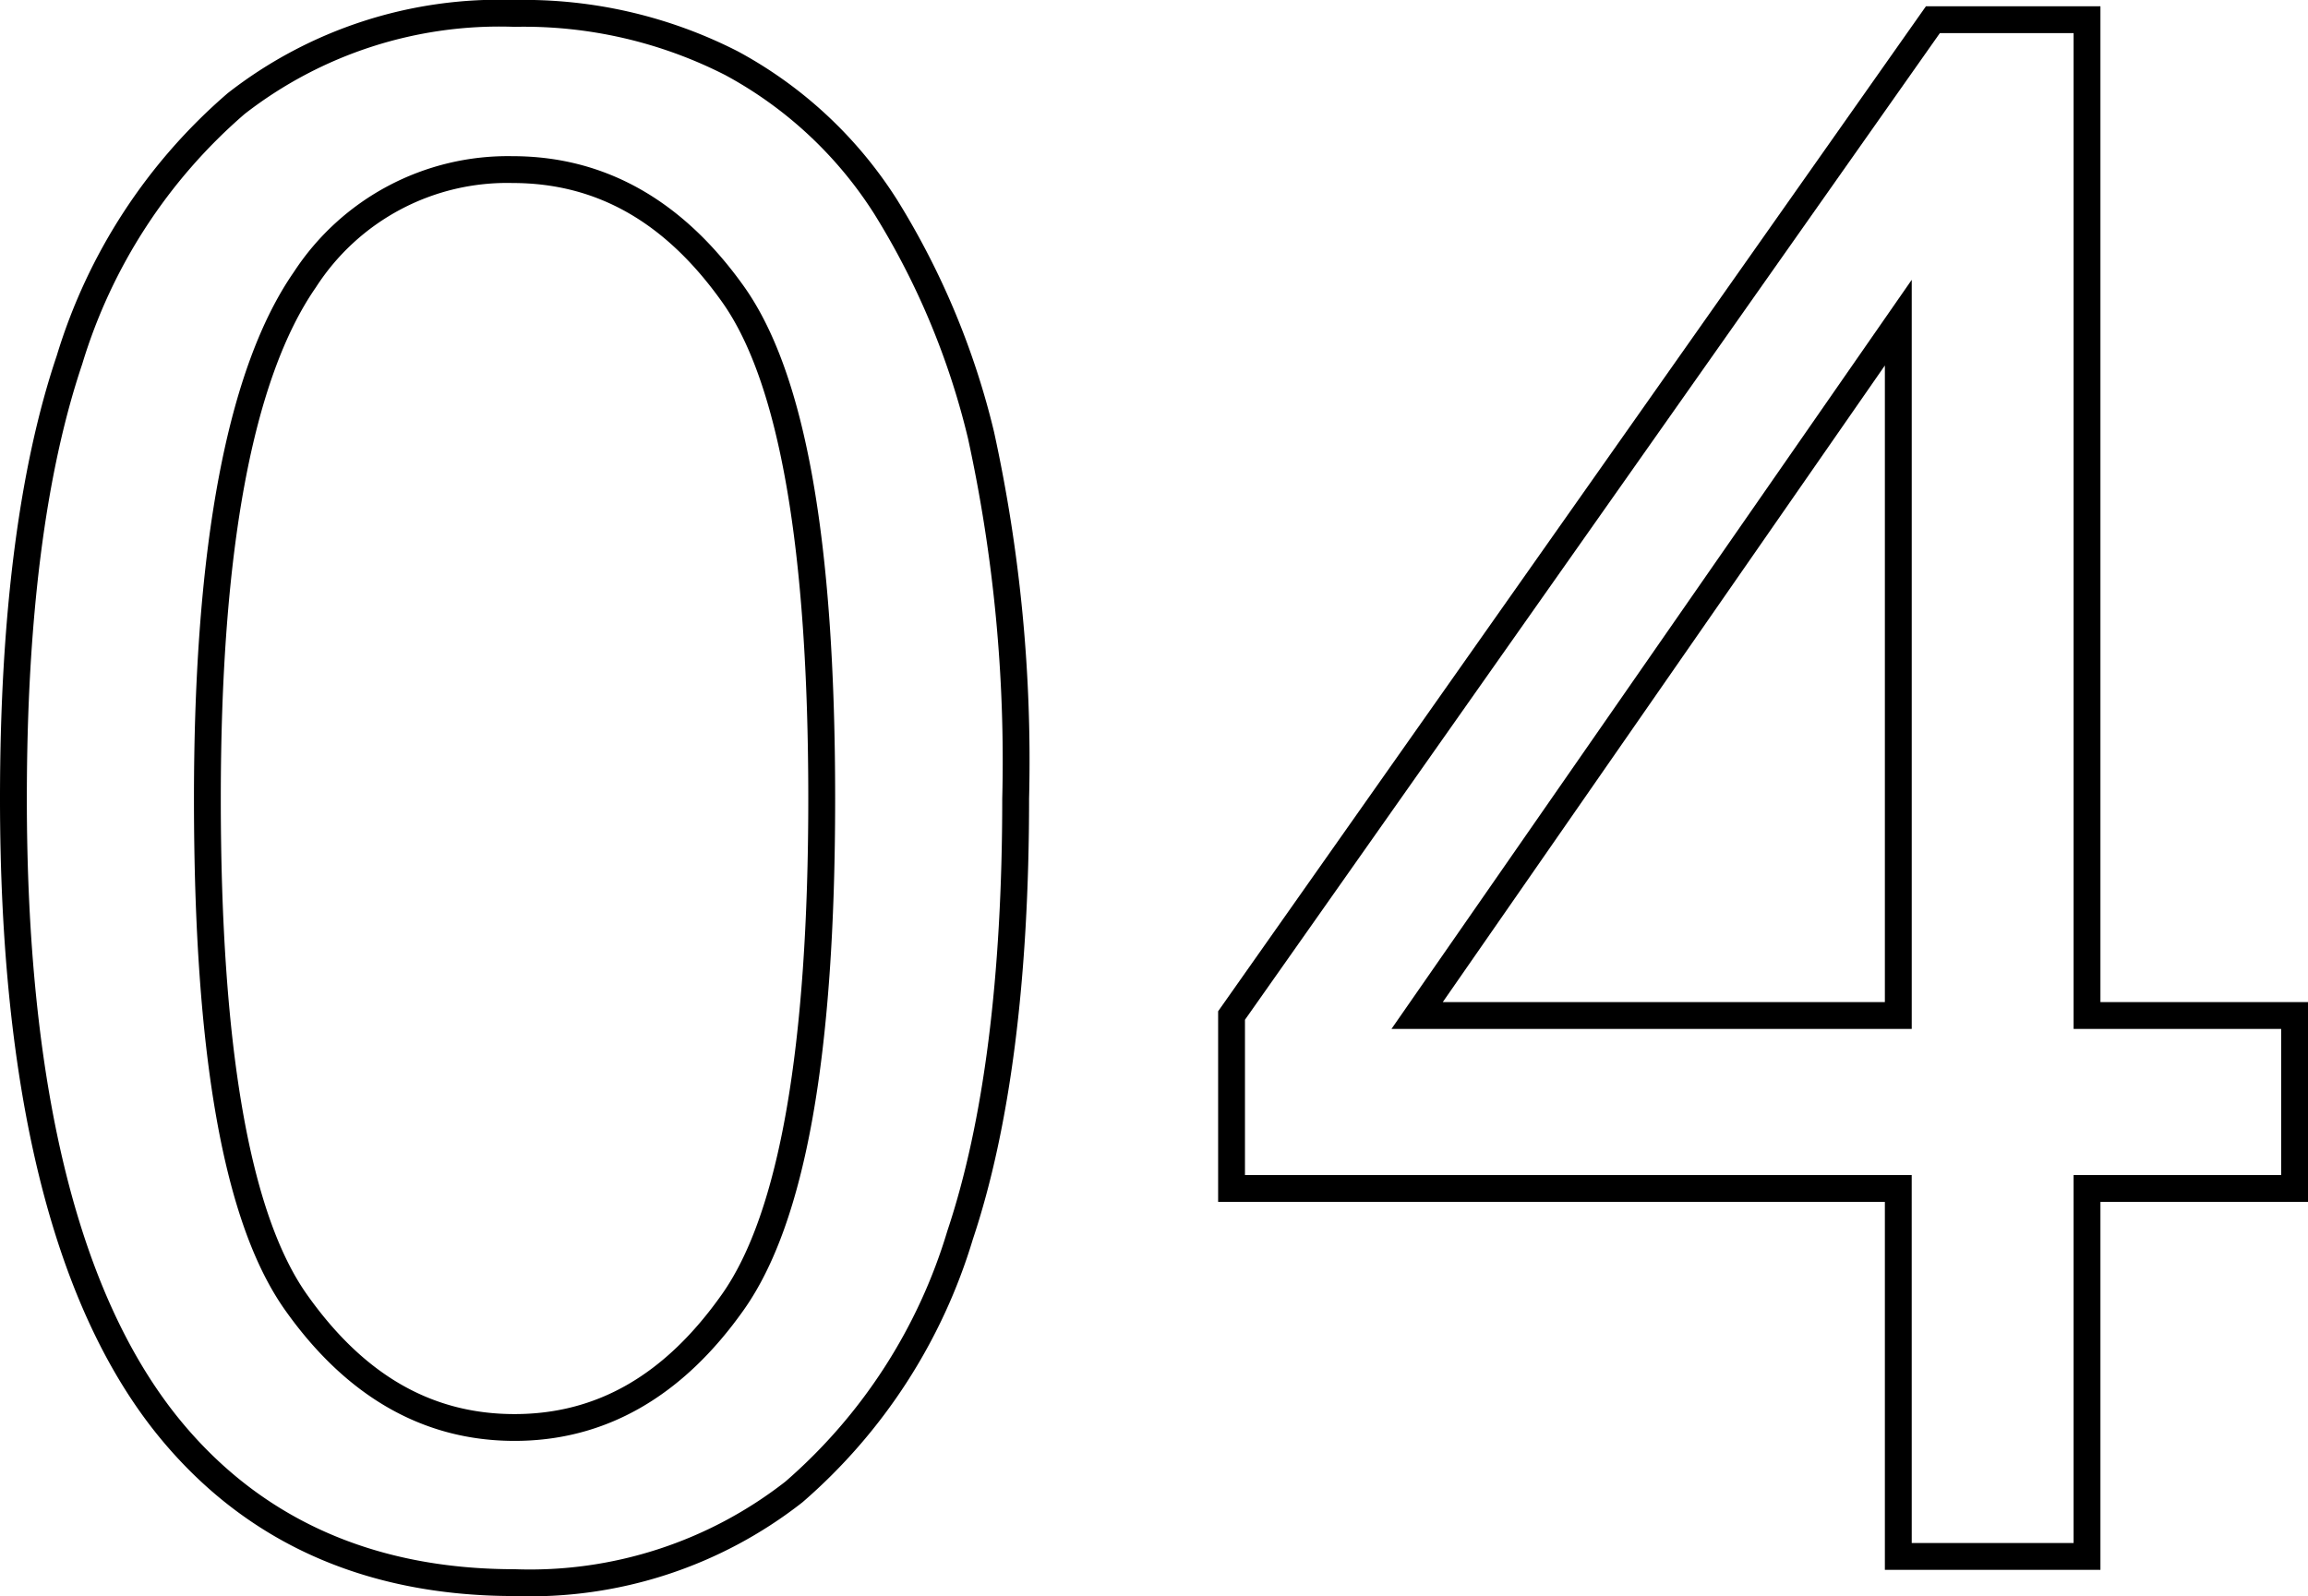 <svg xmlns="http://www.w3.org/2000/svg" viewBox="0 0 85.997 59.477"><path d="M19.172,59.477c-5.656,0-10.164-2.061-13.399-6.126C1.942,48.516,0,40.579,0,29.758,0,22.963.712,17.409,2.116,13.25A20.91,20.91,0,0,1,8.485,3.472,16.43,16.43,0,0,1,19.172,0a17.5,17.5,0,0,1,8.321,1.914A16.04,16.04,0,0,1,33.42,7.435a29.356,29.356,0,0,1,3.619,8.663,57.357,57.357,0,0,1,1.305,13.659c0,6.741-.705,12.268-2.096,16.428a20.928,20.928,0,0,1-6.349,9.799A16.439,16.439,0,0,1,19.172,59.477ZM19.172,1A15.466,15.466,0,0,0,9.116,4.247,19.94,19.94,0,0,0,3.063,13.57C1.694,17.626,1,23.073,1,29.758c0,10.59,1.869,18.318,5.556,22.971,3.035,3.814,7.28,5.748,12.616,5.748a15.46,15.46,0,0,0,10.093-3.266,19.94,19.94,0,0,0,6.034-9.342c1.357-4.058,2.045-9.478,2.045-16.111A56.393,56.393,0,0,0,36.07,16.347a28.373,28.373,0,0,0-3.49-8.368,15.046,15.046,0,0,0-5.558-5.182A16.513,16.513,0,0,0,19.172,1Zm0,52.695c-3.387,0-6.264-1.642-8.553-4.879C8.336,45.589,7.227,39.355,7.227,29.758c0-9.46,1.252-16.062,3.722-19.621A9.525,9.525,0,0,1,19.094,5.82c3.437,0,6.34,1.635,8.63,4.859,2.283,3.216,3.394,9.457,3.394,19.079,0,9.569-1.109,15.796-3.392,19.038C25.436,52.047,22.558,53.695,19.172,53.695ZM19.094,6.82a8.465,8.465,0,0,0-7.325,3.89c-2.35,3.385-3.542,9.795-3.542,19.048s1.08,15.471,3.209,18.481c2.12,2.999,4.65,4.457,7.736,4.457,3.084,0,5.614-1.464,7.735-4.475,2.13-3.025,3.21-9.237,3.21-18.462,0-9.276-1.079-15.5-3.208-18.5C24.787,8.272,22.231,6.82,19.094,6.82Z"/><path d="M78.263,58.5H70.231V44.789H45.388V37.685l.091-.129L71.761.234h6.502V37.344h7.734v7.445H78.263Zm-7.031-1h6.031V43.789h7.734V38.344H77.263V1.234H72.28L46.388,38.002v5.787H71.231Zm0-19.156H51.846l19.386-27.917Zm-17.474-1H70.231V13.62Z"/></svg>